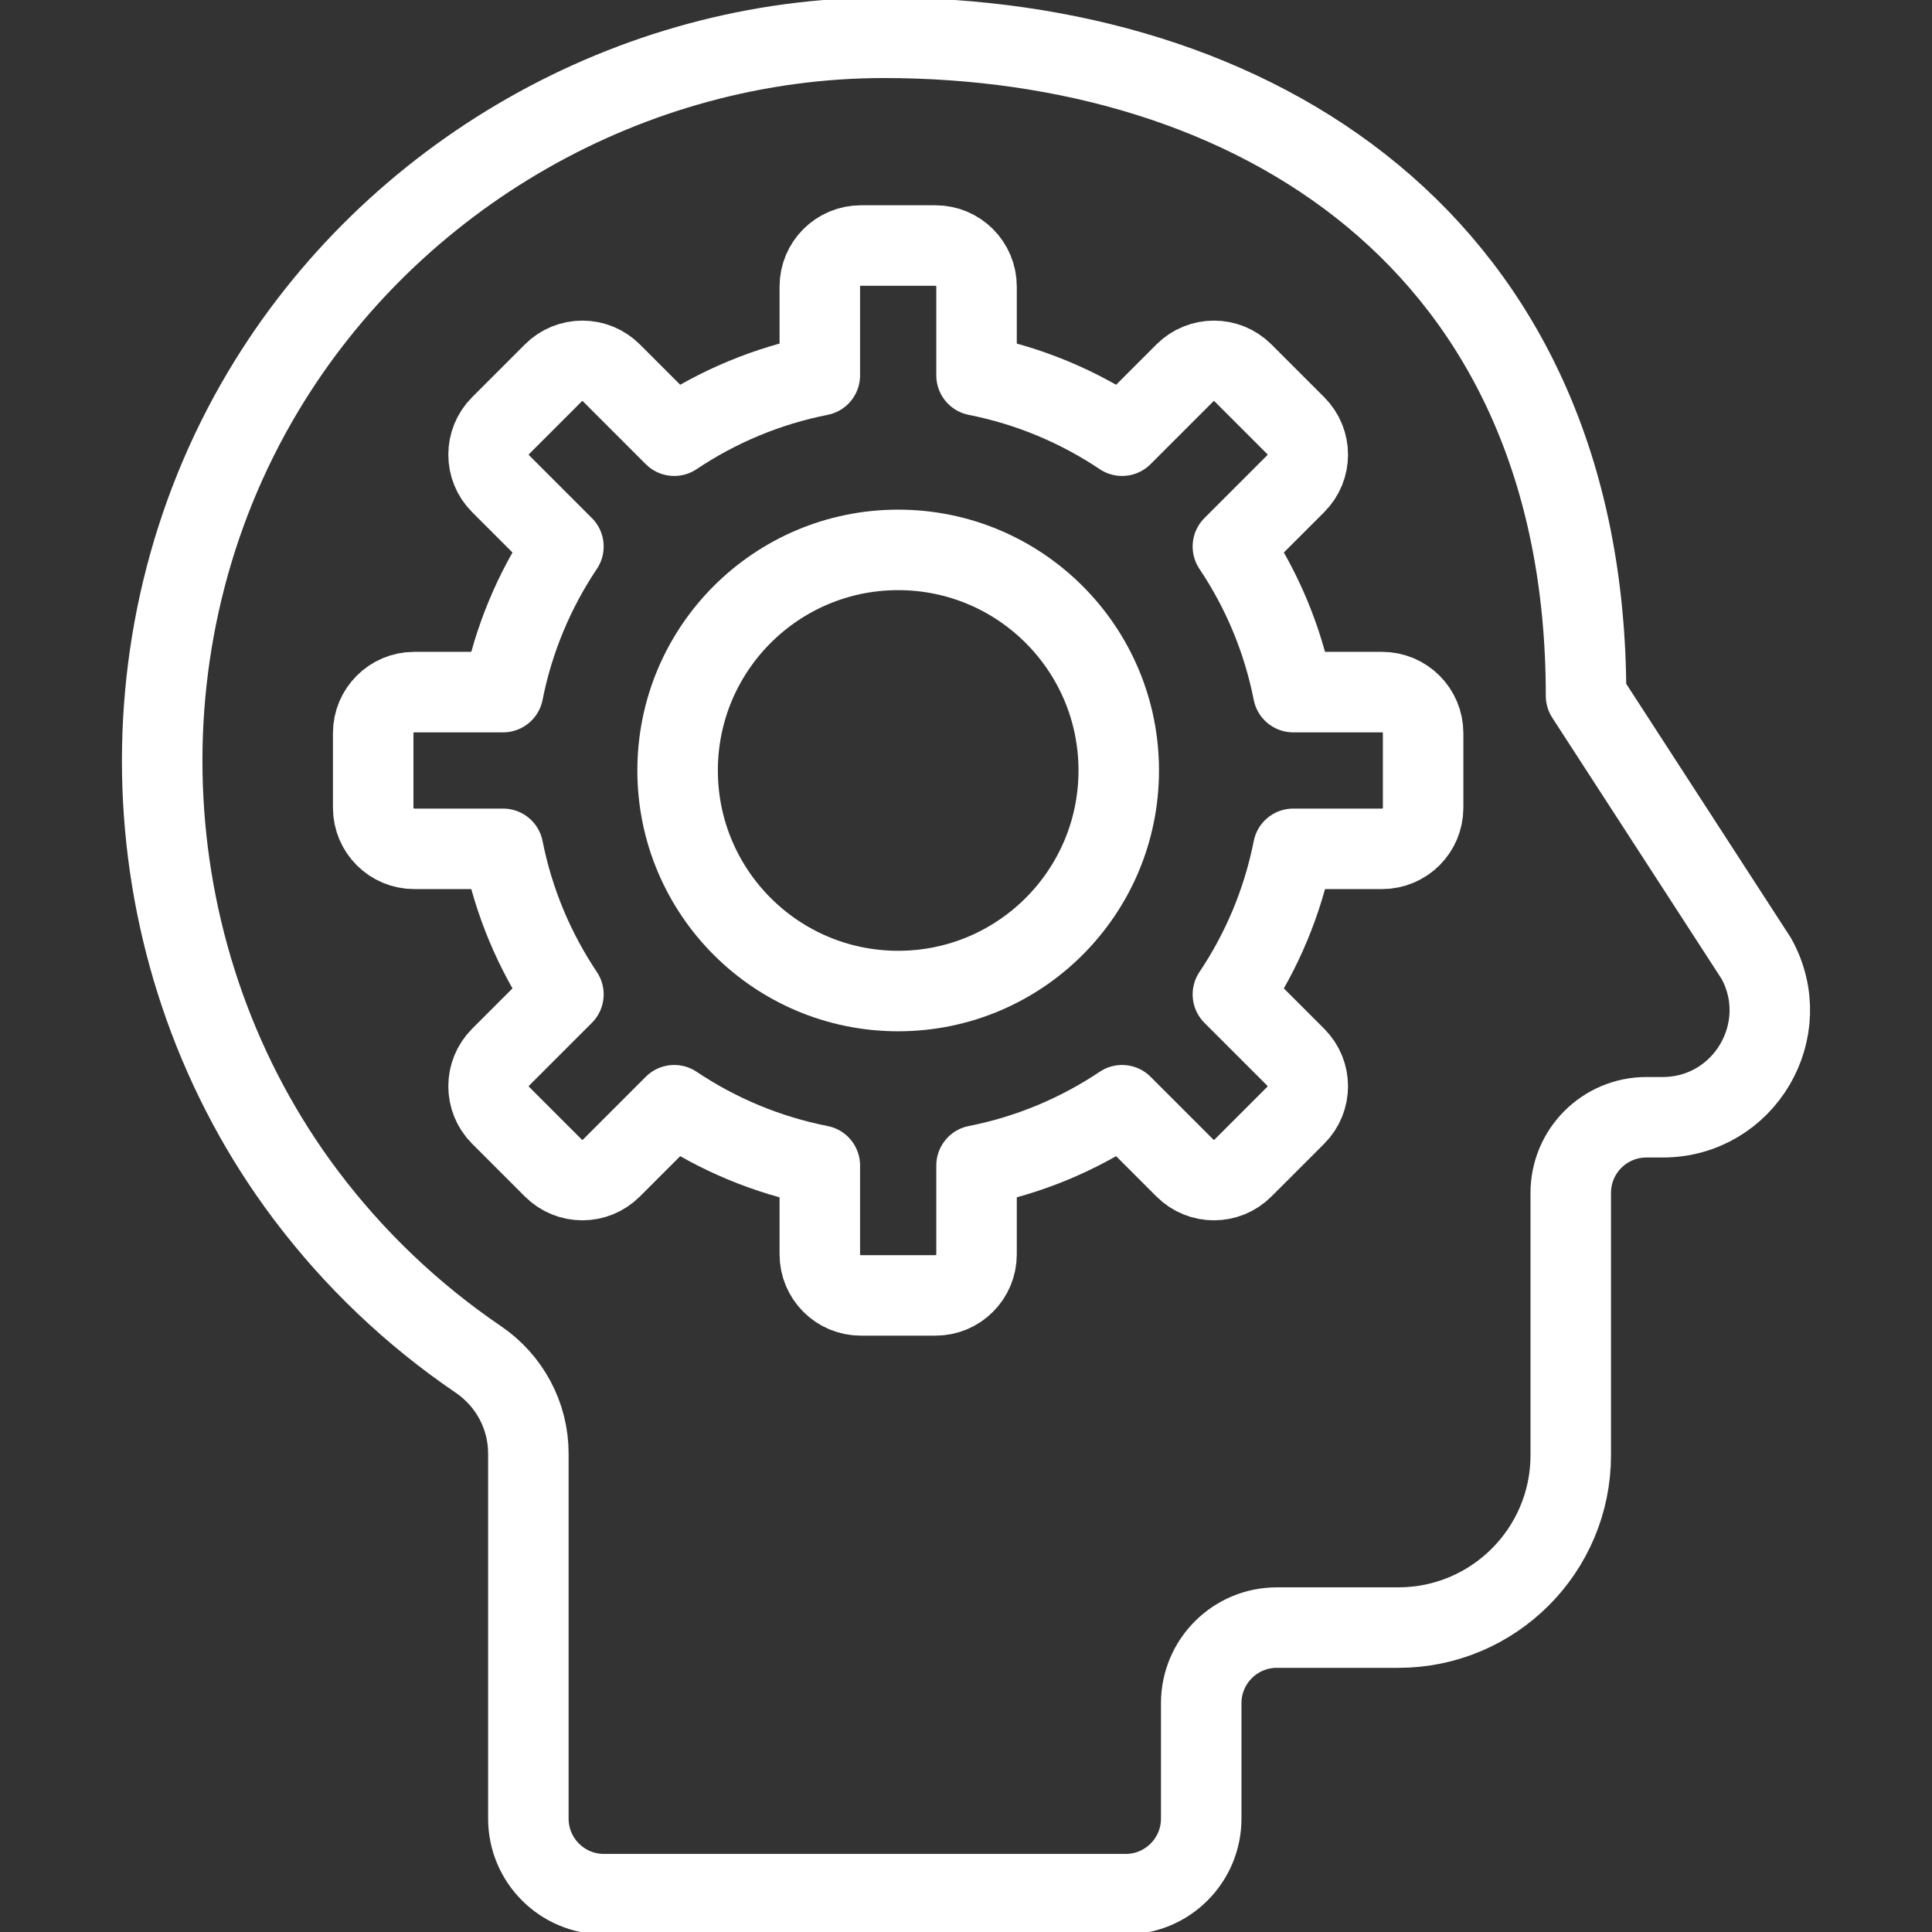 <svg width="48" height="48" viewBox="0 0 48 48" fill="none" xmlns="http://www.w3.org/2000/svg">
<rect x="0" y="0" width="48" height="48" fill="#333333" stroke="none"/>
<g clip-path="url(#clip0_915_162)">
<path d="M26.094 47.06L27.965 47.06C29.003 47.061 29.844 46.219 29.844 45.182L29.844 42.316C29.844 41.278 30.685 40.437 31.723 40.437L34.74 40.437C37.106 40.437 39.025 38.519 39.025 36.153L39.025 29.637C39.025 28.599 39.866 27.758 40.904 27.758H41.308C43.331 27.758 44.613 25.589 43.637 23.817L39.405 17.288C39.406 5.947 31.076 0.94 21.962 0.939C15.688 0.939 9.754 4.339 6.539 9.724C2.839 15.921 3.262 23.928 7.599 29.692C8.79 31.275 10.243 32.66 11.882 33.773C12.658 34.3 13.127 35.172 13.127 36.11L13.127 45.181C13.126 46.219 13.967 47.06 15.005 47.06L26.094 47.06Z" stroke="white" stroke-width="2" stroke-miterlimit="10" stroke-linecap="round" stroke-linejoin="round"/>
<path d="M35.357 20.069V18.215C35.357 17.652 34.9 17.195 34.337 17.195H32.13C31.87 15.878 31.353 14.654 30.631 13.578L32.192 12.017C32.591 11.619 32.591 10.973 32.192 10.575L30.881 9.264C30.483 8.866 29.837 8.866 29.439 9.264L27.878 10.825C26.802 10.104 25.578 9.586 24.262 9.326V7.12C24.262 6.556 23.805 6.1 23.242 6.1H21.388C20.825 6.1 20.368 6.556 20.368 7.12V9.326C19.051 9.586 17.827 10.104 16.751 10.825L15.19 9.264C14.792 8.866 14.146 8.866 13.748 9.264L12.437 10.575C12.039 10.973 12.039 11.619 12.437 12.017L13.998 13.578C13.277 14.654 12.759 15.878 12.499 17.195H10.292C9.729 17.195 9.272 17.651 9.272 18.215V20.069C9.272 20.632 9.729 21.089 10.292 21.089H12.499C12.759 22.405 13.277 23.629 13.998 24.705L12.437 26.266C12.039 26.665 12.039 27.31 12.437 27.709L13.748 29.02C14.146 29.418 14.792 29.418 15.19 29.02L16.751 27.459C17.827 28.18 19.051 28.698 20.368 28.957V31.164C20.368 31.727 20.824 32.184 21.388 32.184H23.242C23.805 32.184 24.262 31.727 24.262 31.164V28.957C25.578 28.698 26.802 28.18 27.878 27.459L29.439 29.02C29.837 29.418 30.483 29.418 30.881 29.02L32.192 27.709C32.591 27.31 32.591 26.665 32.192 26.266L30.631 24.705C31.353 23.629 31.87 22.405 32.13 21.089H34.337C34.9 21.089 35.357 20.632 35.357 20.069Z" stroke="white" stroke-width="2" stroke-miterlimit="10" stroke-linecap="round" stroke-linejoin="round"/>
<path d="M22.315 24.622C25.341 24.622 27.795 22.168 27.795 19.142C27.795 16.115 25.341 13.662 22.315 13.662C19.288 13.662 16.835 16.115 16.835 19.142C16.835 22.168 19.288 24.622 22.315 24.622Z" stroke="white" stroke-width="2" stroke-miterlimit="10" stroke-linecap="round" stroke-linejoin="round"/>
</g>
<defs>
<clipPath id="clip0_915_162">
<rect width="48" height="48" fill="white"/>
</clipPath>
</defs>
</svg>
